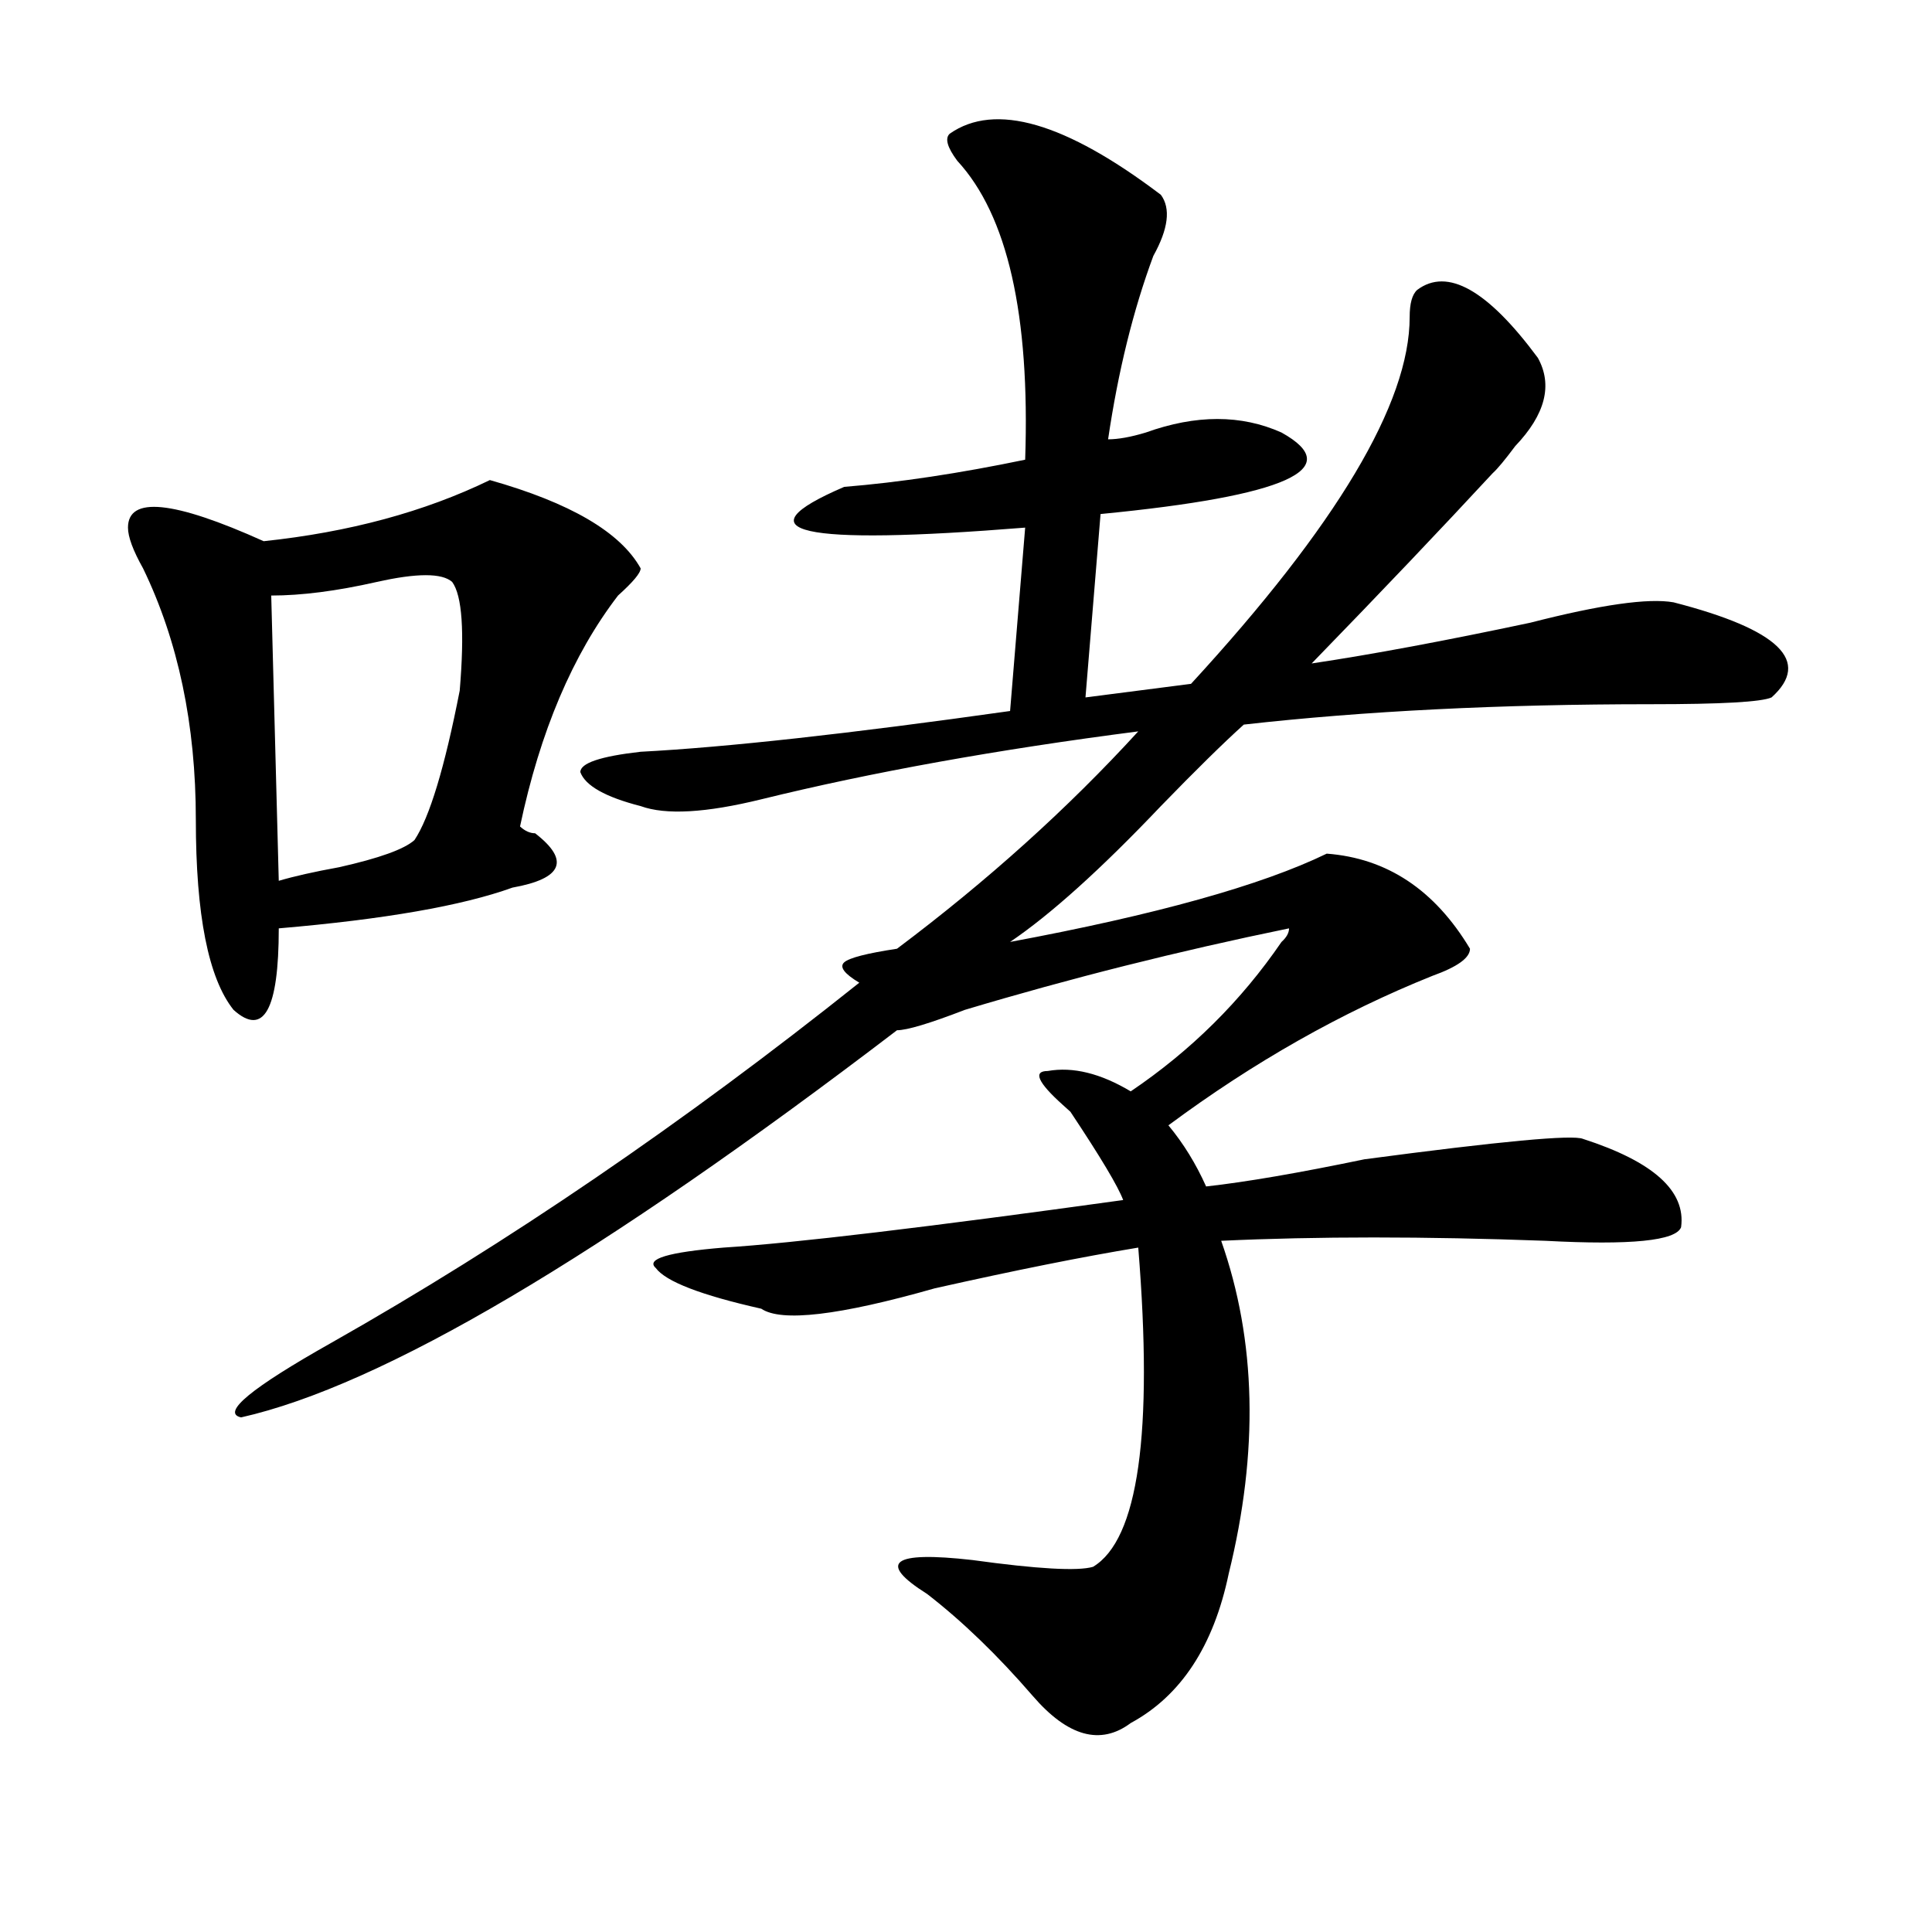 <?xml version="1.0" encoding="utf-8"?>
<!-- Generator: Adobe Illustrator 16.0.0, SVG Export Plug-In . SVG Version: 6.00 Build 0)  -->
<!DOCTYPE svg PUBLIC "-//W3C//DTD SVG 1.1//EN" "http://www.w3.org/Graphics/SVG/1.1/DTD/svg11.dtd">
<svg version="1.1" id="图层_1" xmlns="http://www.w3.org/2000/svg" xmlns:xlink="http://www.w3.org/1999/xlink" x="0px" y="0px"
	 width="1000px" height="1000px" viewBox="0 0 1000 1000" enable-background="new 0 0 1000 1000" xml:space="preserve">
<path d="M253.555,248.484c41.585,11.756,67.62,26.972,78.047,45.703c0,2.362-3.902,7.031-11.707,14.063
	c-23.414,30.487-40.364,70.313-50.73,119.531c2.562,2.362,5.183,3.516,7.805,3.516c18.171,14.063,14.269,23.456-11.707,28.125
	c-26.036,9.394-66.34,16.425-120.973,21.094c0,42.188-7.805,56.25-23.414,42.188c-13.048-16.369-19.512-49.219-19.512-98.438
	s-9.146-92.56-27.316-130.078c-5.243-9.338-7.805-16.369-7.805-21.094c0-16.369,23.414-14.063,70.242,7.031
	C180.69,275.456,219.714,264.909,253.555,248.484z M600.863,100.828c5.183,7.031,3.902,17.578-3.902,31.641
	c-10.427,28.125-18.231,59.766-23.414,94.922c5.183,0,11.707-1.153,19.512-3.516c25.976-9.338,49.39-9.338,70.242,0
	c33.78,18.787,2.562,32.85-93.656,42.188l-7.805,94.922l54.633-7.031c75.425-82.013,113.168-145.294,113.168-189.844
	c0-7.031,1.28-11.7,3.902-14.063c15.609-11.7,36.401,0,62.438,35.156c7.805,14.063,3.902,29.334-11.707,45.703
	c-5.243,7.031-9.146,11.756-11.707,14.063c-26.036,28.125-57.255,60.975-93.656,98.438c31.219-4.669,68.901-11.7,113.168-21.094
	c36.401-9.338,61.097-12.854,74.145-10.547c54.633,14.063,71.522,30.487,50.73,49.219c-5.243,2.362-26.036,3.516-62.438,3.516
	c-78.047,0-148.289,3.516-210.727,10.547c-10.427,9.394-24.755,23.456-42.926,42.188c-31.219,32.85-57.255,56.25-78.047,70.313
	c75.425-14.063,130.058-29.278,163.898-45.703c31.219,2.362,55.913,18.787,74.145,49.219c0,4.725-6.524,9.394-19.512,14.063
	c-46.828,18.787-92.376,44.55-136.582,77.344c7.805,9.394,14.269,19.94,19.512,31.641c20.792-2.307,48.108-7.031,81.949-14.063
	c70.242-9.338,107.925-12.854,113.168-10.547c36.401,11.756,53.292,26.972,50.73,45.703c-2.622,7.031-26.036,9.394-70.242,7.031
	c-62.438-2.307-118.411-2.307-167.801,0c18.171,51.581,19.512,108.984,3.902,172.266c-7.805,37.463-24.755,63.281-50.73,77.344
	c-15.609,11.7-32.56,7.031-50.73-14.063c-18.231-21.094-36.462-38.672-54.633-52.734c-26.036-16.425-18.231-22.303,23.414-17.578
	c33.78,4.669,54.633,5.822,62.438,3.516c23.414-14.063,31.219-69.104,23.414-165.234c-28.657,4.725-63.778,11.756-105.363,21.094
	c-49.45,14.063-79.388,17.578-89.754,10.547c-31.219-7.031-49.45-14.063-54.633-21.094c-5.243-4.669,6.464-8.185,35.121-10.547
	c36.401-2.307,105.363-10.547,206.824-24.609c-2.622-7.031-11.707-22.247-27.316-45.703l-3.902-3.516
	c-13.048-11.7-15.609-17.578-7.805-17.578c12.987-2.307,27.316,1.209,42.926,10.547c31.219-21.094,57.194-46.856,78.047-77.344
	c2.562-2.307,3.902-4.669,3.902-7.031c-57.255,11.756-113.168,25.818-167.801,42.188c-18.231,7.031-29.938,10.547-35.121,10.547
	c-153.532,117.225-266.7,184.021-339.504,200.391c-10.427-2.307,5.183-15.216,46.828-38.672
	c91.034-51.525,182.069-113.653,273.164-186.328c-7.805-4.669-10.427-8.185-7.805-10.547c2.562-2.307,11.707-4.669,27.316-7.031
	c46.828-35.156,88.413-72.619,124.875-112.5c-72.864,9.394-137.923,21.094-195.117,35.156c-28.657,7.031-49.45,8.24-62.438,3.516
	c-18.231-4.669-28.657-10.547-31.219-17.578c0-4.669,10.366-8.185,31.219-10.547c44.206-2.307,107.925-9.338,191.215-21.094
	l7.805-94.922c-117.07,9.394-148.289,2.362-93.656-21.094c28.597-2.307,59.815-7.031,93.656-14.063
	c2.562-74.981-9.146-126.563-35.121-154.688c-5.243-7.031-6.524-11.7-3.902-14.063C515.012,52.818,551.413,63.365,600.863,100.828z
	 M234.043,301.219c-5.243-4.669-18.231-4.669-39.023,0c-20.853,4.725-39.023,7.031-54.633,7.031l3.902,147.656
	c7.805-2.307,18.171-4.669,31.219-7.031c20.792-4.669,33.78-9.338,39.023-14.063c7.805-11.7,15.609-37.463,23.414-77.344
	C240.507,327.037,239.226,308.25,234.043,301.219z"/>
</svg>
